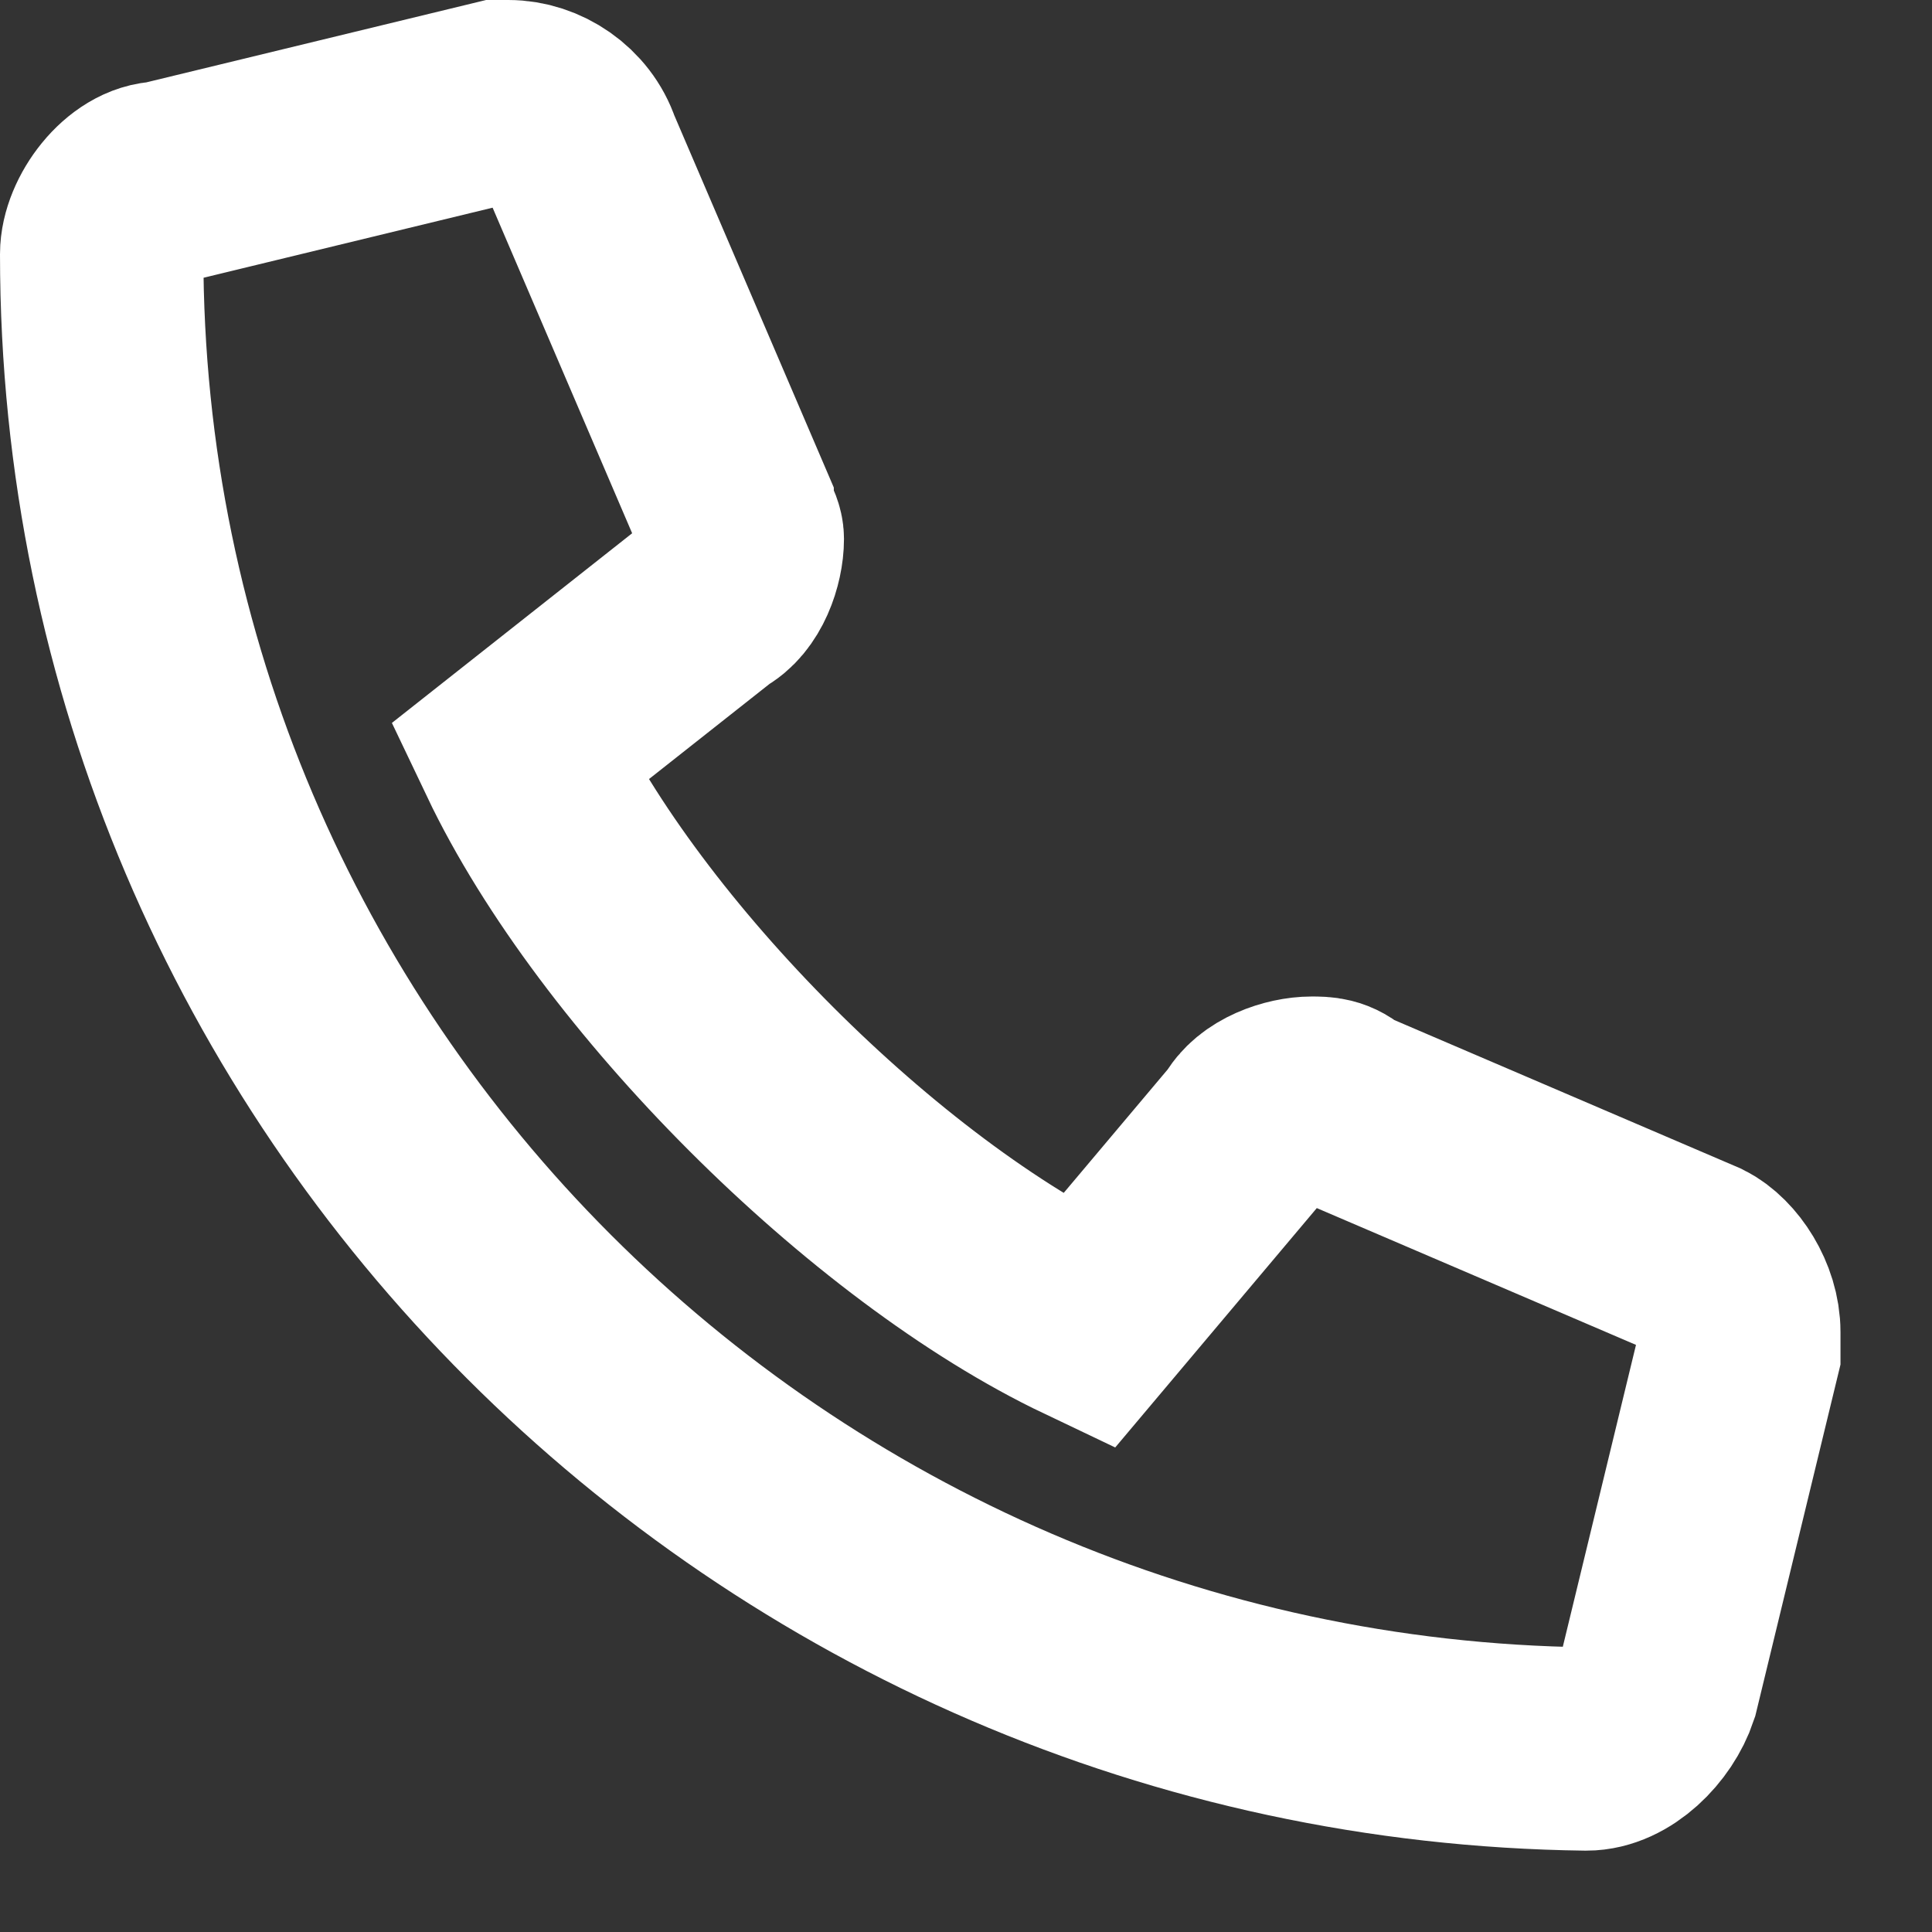 <svg width="19" height="19" viewBox="0 0 19 19" fill="none" xmlns="http://www.w3.org/2000/svg" stroke="white">
<rect x="0" y="0" width="19" height="19" fill="#333333" stroke="none"/>
<path d="M17.1 13.1C17.1 13.1 17.1 13.2 17.1 13.3L16.3 16.6C16.2 16.9 15.9 17.2 15.6 17.2C7.6 17.1 1 10.6 1 2.5C1 2.2 1.3 1.8 1.6 1.8L4.9 1H5C5.3 1 5.6 1.2 5.7 1.5L7.2 5C7.2 5.1 7.3 5.2 7.3 5.3C7.3 5.5 7.2 5.8 7 5.9L5.1 7.4C6.1 9.5 8.6 12 10.7 13L12.3 11.1C12.4 10.9 12.7 10.8 12.9 10.8C13 10.8 13.1 10.8 13.2 10.9L16.7 12.4C16.9 12.5 17.1 12.8 17.1 13.1Z" stroke-width="2" stroke-miterlimit="10"/>
</svg>
